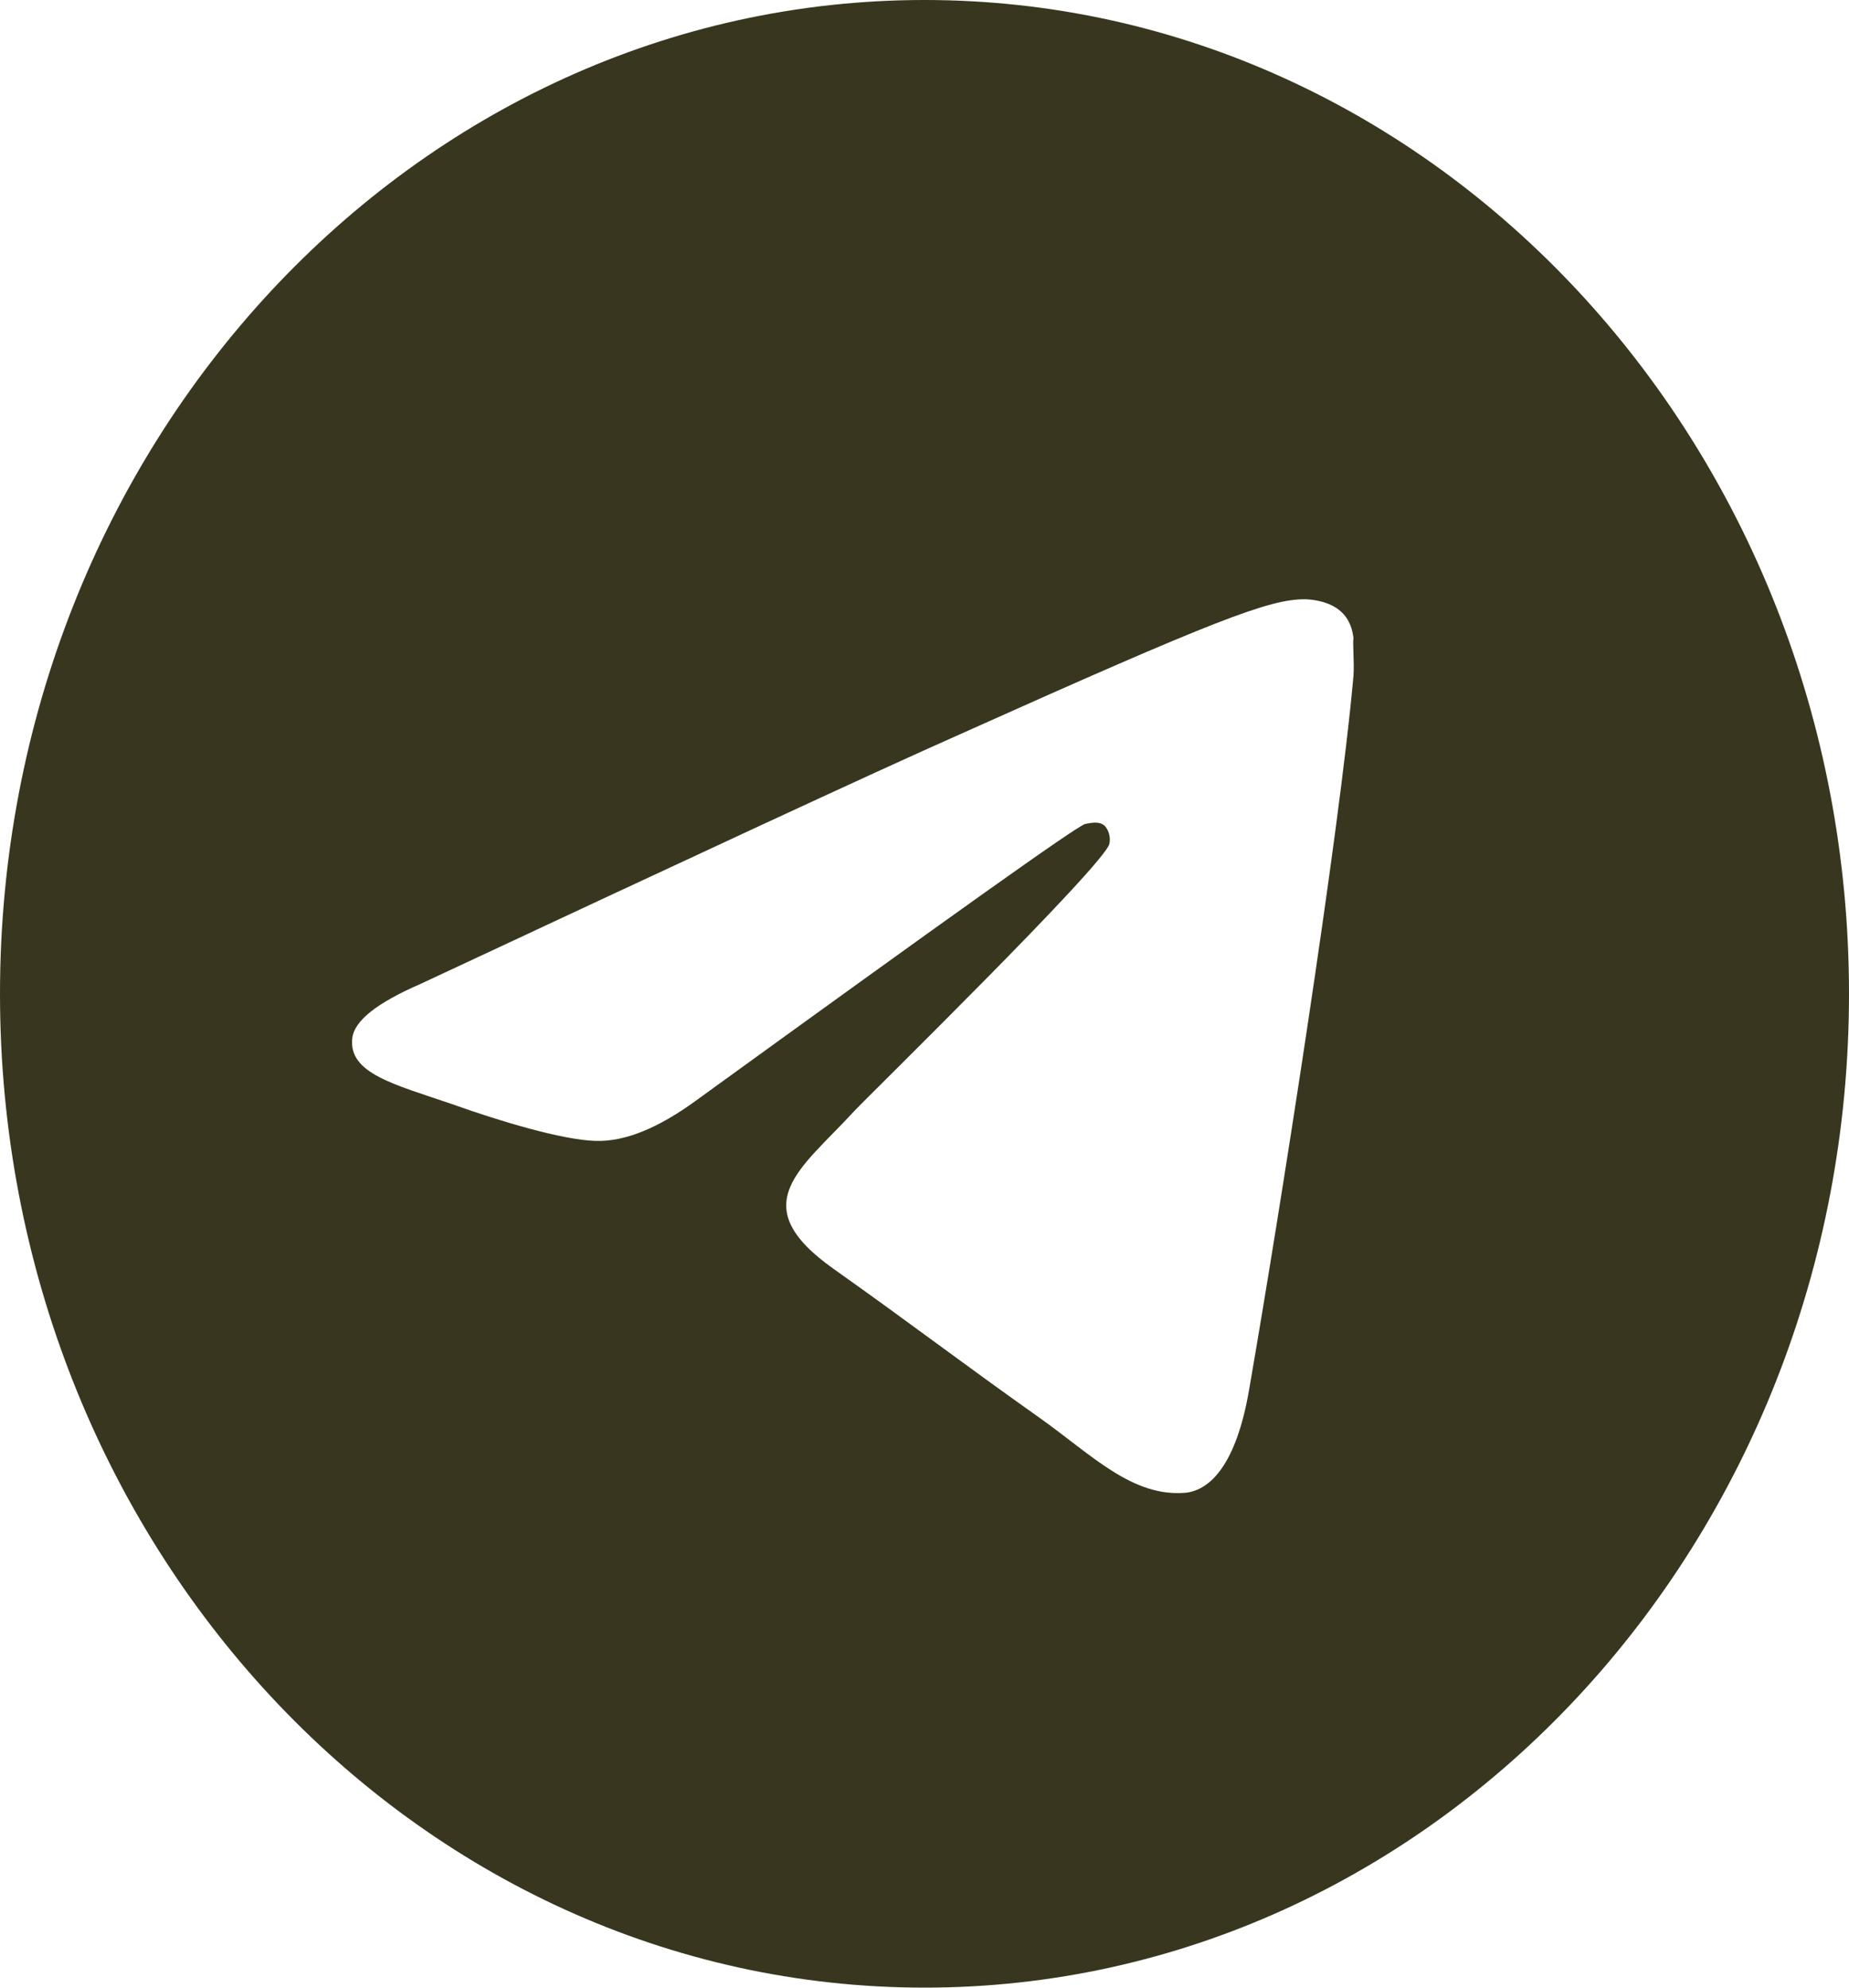 <?xml version="1.0" encoding="UTF-8"?> <svg xmlns="http://www.w3.org/2000/svg" width="160" height="172" viewBox="0 0 160 172" fill="none"> <path d="M80 0C35.84 0 0 38.528 0 86C0 133.472 35.84 172 80 172C124.16 172 160 133.472 160 86C160 38.528 124.16 0 80 0ZM117.12 58.48C115.92 72.068 110.72 105.092 108.08 120.314C106.96 126.764 104.72 128.914 102.64 129.172C98 129.602 94.48 125.904 90 122.722C82.96 117.734 78.96 114.638 72.16 109.822C64.24 104.232 69.36 101.136 73.92 96.148C75.12 94.858 95.6 74.82 96 73.014C96.056 72.74 96.048 72.457 95.978 72.187C95.909 71.917 95.779 71.669 95.6 71.466C95.12 71.036 94.48 71.208 93.92 71.294C93.2 71.466 82 79.464 60.16 95.288C56.96 97.61 54.08 98.814 51.52 98.728C48.64 98.642 43.2 97.008 39.12 95.546C34.08 93.826 30.16 92.88 30.48 89.87C30.64 88.322 32.64 86.774 36.4 85.14C59.76 74.218 75.28 66.994 83.04 63.554C105.28 53.578 109.84 51.858 112.88 51.858C113.52 51.858 115.04 52.03 116 52.89C116.8 53.578 117.04 54.524 117.12 55.212C117.04 55.728 117.2 57.276 117.12 58.48Z" fill="#38361E"></path> </svg> 